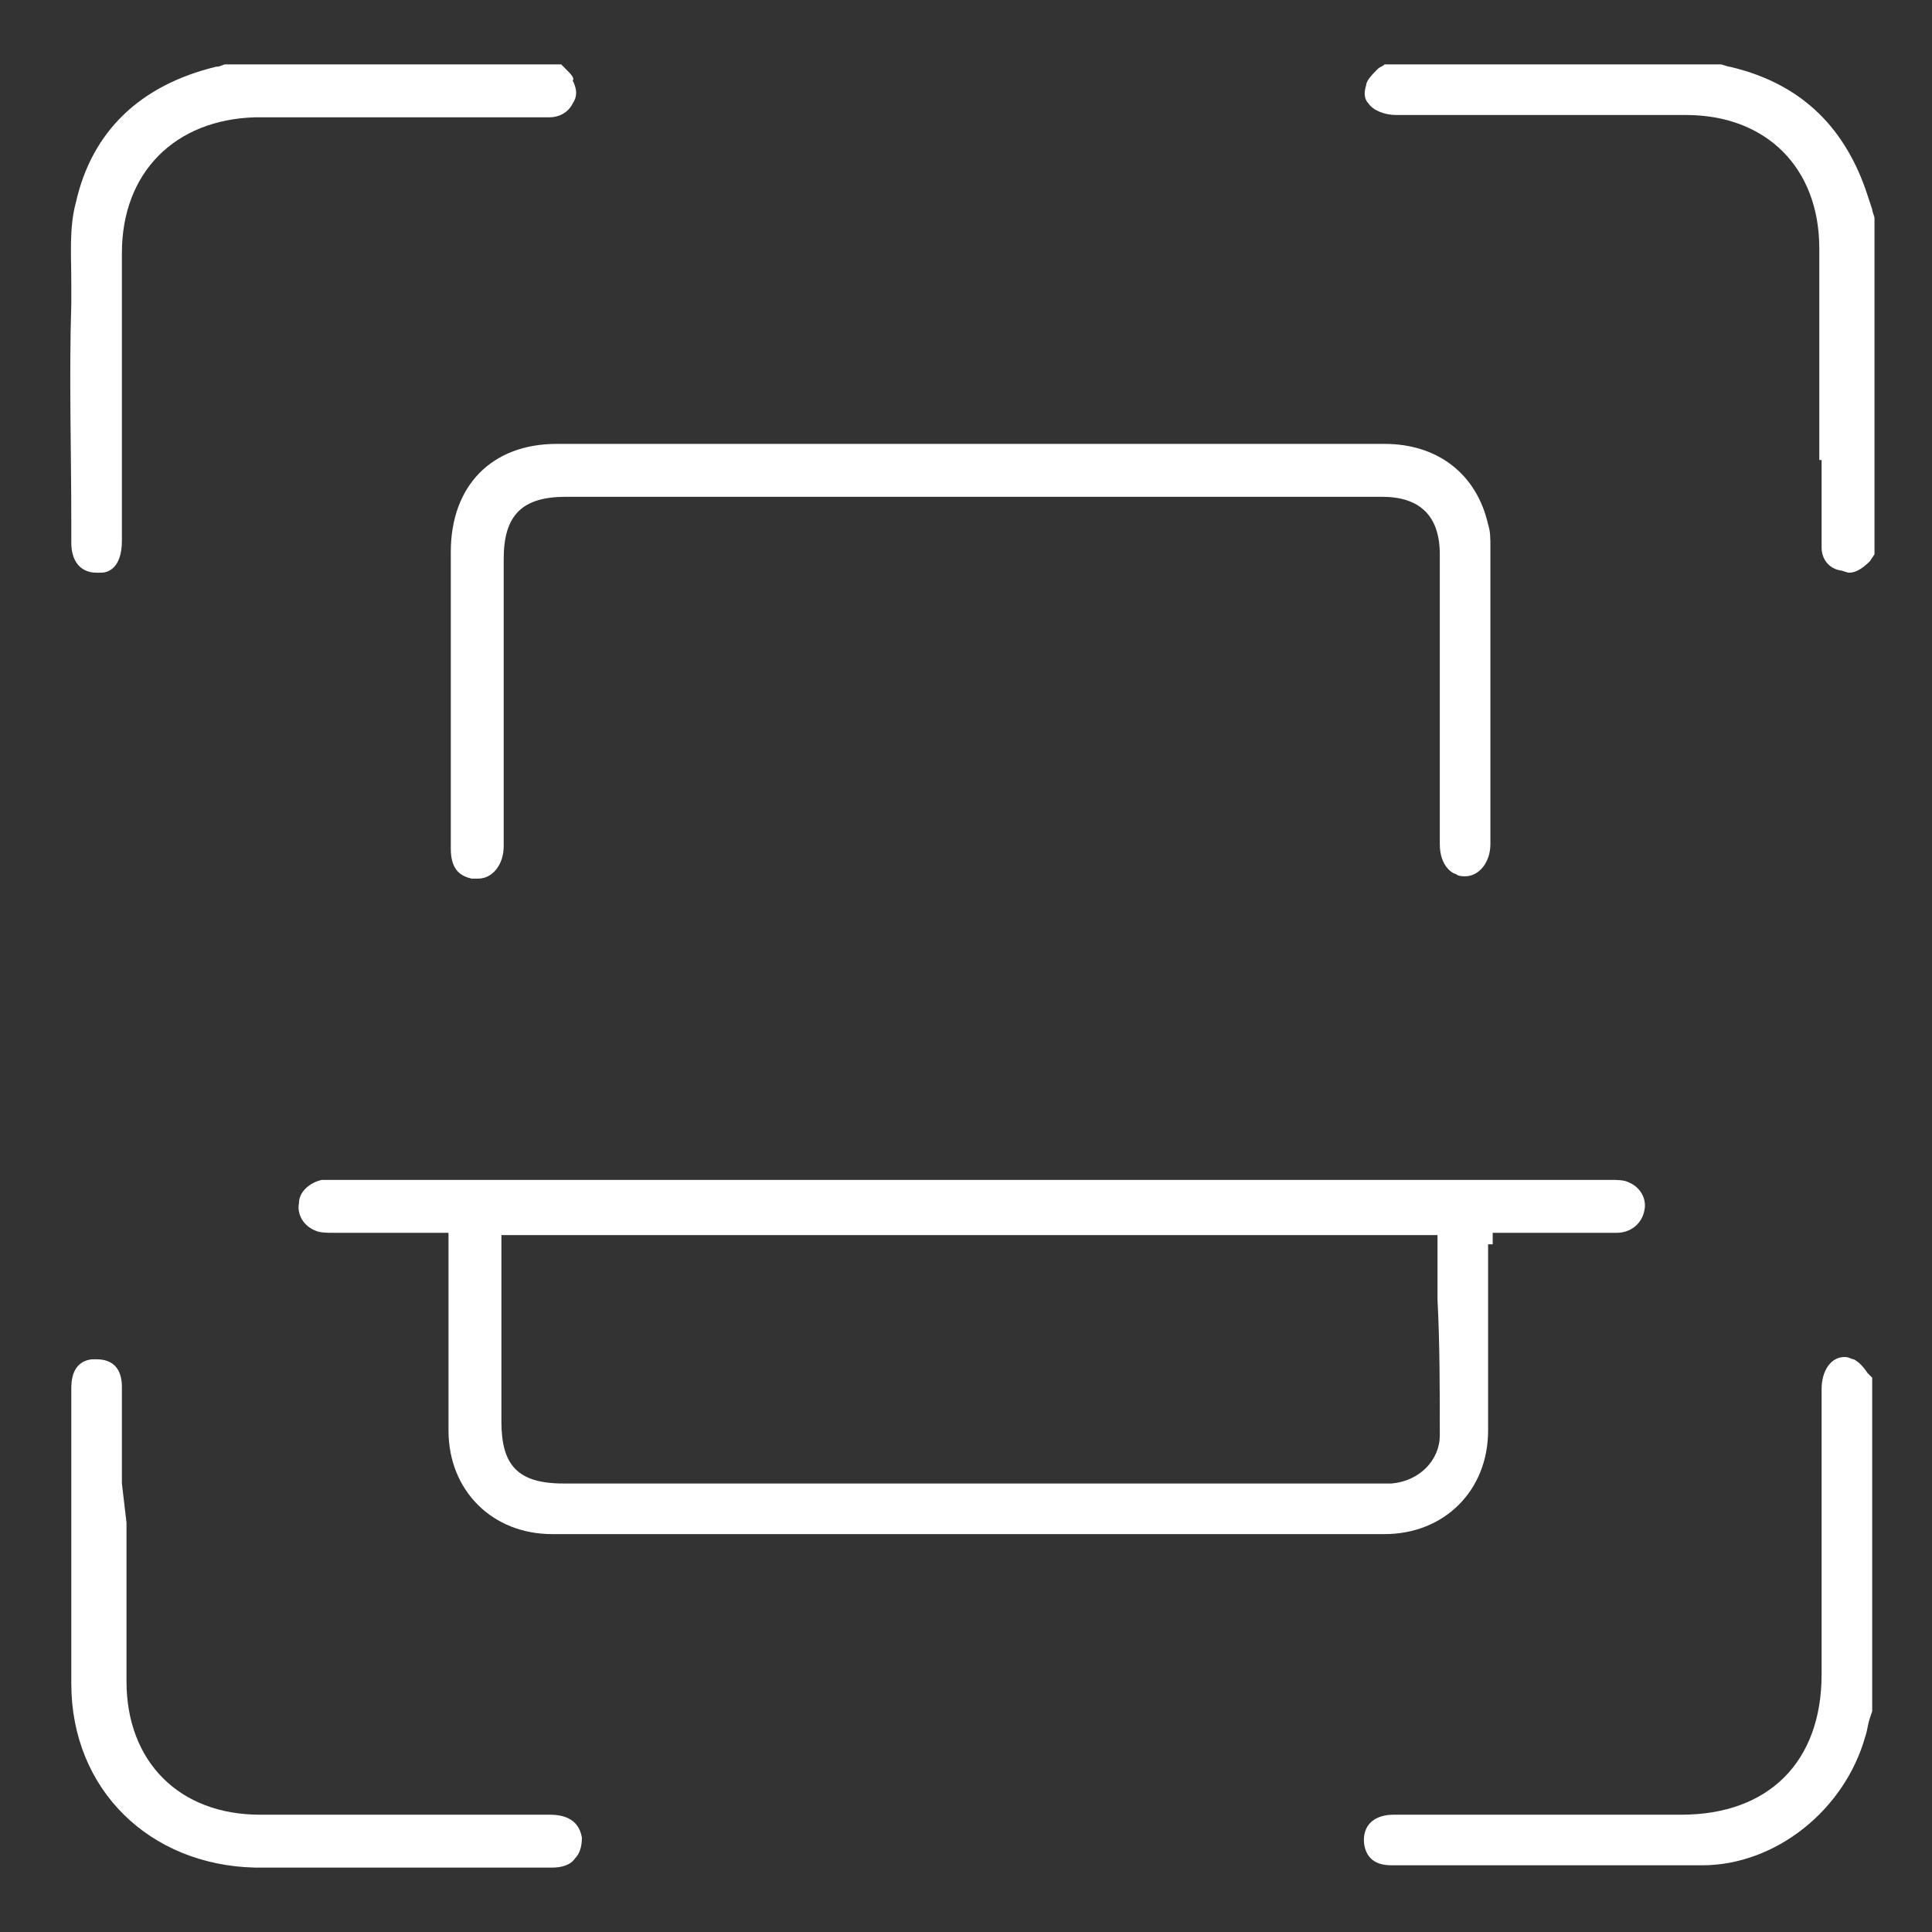 <?xml version="1.0" encoding="UTF-8"?> <!-- Generator: Adobe Illustrator 27.2.0, SVG Export Plug-In . SVG Version: 6.00 Build 0) --> <svg xmlns="http://www.w3.org/2000/svg" xmlns:xlink="http://www.w3.org/1999/xlink" id="Слой_2" x="0px" y="0px" viewBox="0 0 84 84" style="enable-background:new 0 0 84 84;" xml:space="preserve"><rect x="0" y="0" width="84" height="84" fill="#333333" stroke="none"/> <style type="text/css"> .st0{fill:#FFFFFF;} .st1{display:none;fill:#FFFFFF;} </style> <g> <path class="st0" d="M3.1,22.7l0,0.9c0,0.8,0.4,1.3,1.1,1.3c0.1,0,0.1,0,0.2,0c0.2,0,0.9-0.1,0.9-1.4c0-1.9,0-3.8,0-5.7 c0-2.3,0-4.6,0-6.8c0-3.5,2.3-5.8,5.8-5.9c0.9,0,1.8,0,2.6,0l2,0l2,0l0.3,0h0.1l1.6,0l1.6,0c0.9,0,1.7,0,2.6,0c0.4,0,0.8-0.2,1-0.6 c0.2-0.3,0.2-0.6,0-1C25,3.4,24.8,3.2,24.6,3c-0.1-0.1-0.1-0.1-0.2-0.2H9.8l0,0c-0.1,0-0.2,0.1-0.4,0.1C6.1,3.7,4,5.7,3.3,8.8 c-0.3,1.1-0.2,2.3-0.2,3.5c0,0.3,0,0.6,0,0.9C3,16.4,3.1,19.6,3.1,22.7z"></path> <path class="st0" d="M79.2,20c0,1.3,0,2.6,0,3.8c0,0.5,0.3,0.9,0.8,1c0.1,0,0.3,0.1,0.4,0.1c0.3,0,0.6-0.2,0.9-0.5l0.2-0.3V9.5 c0-0.1-0.1-0.3-0.1-0.4c-0.1-0.3-0.2-0.6-0.3-0.9c-1-2.8-2.9-4.6-5.9-5.3c-0.1,0-0.3-0.1-0.4-0.1l-0.1,0H60.2 C60.1,2.9,60,2.9,59.9,3c-0.2,0.2-0.5,0.5-0.5,0.7c-0.1,0.3-0.1,0.6,0.1,0.8c0.2,0.3,0.7,0.5,1.2,0.5c1.3,0,2.5,0,3.8,0l2.4,0 l2.4,0c1.3,0,2.6,0,4,0c3.5,0,5.8,2.3,5.8,5.8c0,1.7,0,3.5,0,5.2l0,2.9V20z"></path> <path class="st0" d="M80.6,59.1c-0.1,0-0.2-0.1-0.4-0.1c-0.6,0-1,0.6-1,1.4c0,2.6,0,5.3,0,7.9l0,4.5c0,3.8-2.3,6.1-6.1,6.1l-1.4,0 l-2.6,0l-2.6,0c-2,0-3.9,0-5.9,0c-0.8,0-1.3,0.4-1.3,1.1c0,0.3,0.1,0.6,0.3,0.8c0.2,0.2,0.5,0.3,0.9,0.3l2.9,0c1.5,0,3.1,0,4.6,0 c2.3,0,4.2,0,6,0c3.2,0,6.2-2.4,7.1-5.6c0.1-0.3,0.1-0.5,0.2-0.8l0.1-0.3V59.9c-0.1-0.1-0.2-0.2-0.2-0.2 C81,59.4,80.8,59.2,80.6,59.1z"></path> <path class="st0" d="M5.3,64.5c0-1.4,0-2.8,0-4.2c0-0.8-0.4-1.2-1.1-1.2c-0.1,0-0.1,0-0.2,0c-0.9,0.1-0.9,1-0.9,1.3l0,1.3 c0,3.8,0,7.7,0,11.5c0,4.6,3.4,7.9,8,8c0.8,0,1.5,0,2.3,0l1.9,0l1.9,0h0.1l1.9,0l1.9,0c1,0,1.9,0,2.9,0c0.4,0,0.8-0.1,1-0.4 c0.2-0.2,0.3-0.5,0.3-0.9c-0.1-0.6-0.5-1-1.4-1l-2.8,0l-2.6,0l-2.6,0c-1.5,0-3,0-4.6,0c-3.5,0-5.8-2.3-5.8-5.8c0-1.6,0-3.1,0-4.7 l0-2.2L5.3,64.5z"></path> </g> <path class="st0" d="M64.9,54.1v-0.5h0.5l1.5,0l1.4,0c0.7,0,1.3,0,2,0c0.6,0,1.1-0.4,1.2-1c0.1-0.5-0.2-1-0.7-1.2 c-0.2-0.1-0.5-0.1-0.8-0.1c-1.4,0-2.7,0-4.1,0l-1.8,0l-1.8,0h-5.6h-5.6l-36.1,0l-0.2,0l-0.2,0c-0.2,0-0.4,0-0.6,0 c-0.5,0.1-1,0.5-1,1c-0.1,0.5,0.2,1,0.7,1.2c0.2,0.1,0.5,0.1,0.8,0.1c0.7,0,1.4,0,2.1,0l1.2,0l1.2,0h0.5v0.5v0.3l0,0.6 c0,0.7,0,1.5,0,2.2c0,1.7,0,3.4,0,5c0,2.6,1.9,4.5,4.5,4.5c6,0,12.1,0,18.1,0c6,0,12.1,0,18.1,0c2.6,0,4.5-1.9,4.5-4.5 c0-1.7,0-3.4,0-5c0-0.7,0-1.5,0-2.2v-0.6V54.1z M62.6,62.4c0,1.1-0.9,2-2.1,2.1c-0.1,0-0.2,0-0.3,0l-0.2,0l-0.2,0l-19.6,0l-15.7,0 c-2,0-2.7-0.8-2.7-2.7l0-5.3l0-2.3v-0.5h0.5h39.7h0.5v0.5l0,2.3C62.6,58.4,62.6,60.4,62.6,62.4z"></path> <path class="st0" d="M62.6,29.6c0,2.4,0,4.8,0,7.1c0,1,0.6,1.3,0.7,1.3c0.1,0.1,0.3,0.1,0.4,0.1c0.6,0,1.1-0.6,1.1-1.4 c0-4.3,0-8.6,0-12.9c0-0.4,0-0.7-0.1-1c-0.5-2.2-2.2-3.5-4.5-3.5c-2.5,0-5.1,0-7.6,0l-5.2,0l-5.2,0l-5.3,0l-5.3,0c-2.5,0-5,0-7.4,0 c-2.8,0-4.6,1.8-4.6,4.7c0,0.9,0,1.8,0,2.7l0,1.2l0,2.5c0,2.2,0,4.3,0,6.5c0,1,0.5,1.2,0.9,1.3c0.1,0,0.2,0,0.3,0 c0.6,0,1.1-0.6,1.1-1.4c0-2.7,0-5.4,0-8.1l0-4.4c0-1.9,0.8-2.7,2.7-2.7l10.7,0l6.1,0l5.7,0l3.6,0l3.6,0c1.9,0,3.9,0,5.8,0 c1.6,0,2.5,0.8,2.5,2.5c0,0.6,0,1.3,0,1.9l0,0.9L62.6,29.6z"></path> <path class="st1" d="M70.5,24.6c-0.1-0.1-0.1-0.2-0.2-0.2c-0.1-0.1-0.2-0.2-0.3-0.2H70l-26.6-9.7c-0.3-0.1-0.4-0.1-0.7,0l-26.5,9.7 c-0.1,0-0.2,0.1-0.3,0.2c-0.1,0.1-0.2,0.2-0.2,0.2c-0.1,0.1-0.1,0.2-0.2,0.3V25c0,0.1,0,0.2,0,0.3v33.5c0,0.4,0.3,0.8,0.7,0.9v0.3 l0.1-0.2l26.5,9.7c0.1,0,0.2,0.1,0.3,0.1c0,0,0.1,0,0.1,0c0,0,0,0,0,0c0.1,0,0.1,0,0.2,0h0c0.1,0,0.2-0.1,0.3-0.1c0,0,0,0,0,0 L70,59.7c0.1,0,0.2-0.1,0.3-0.2c0.1-0.1,0.2-0.2,0.2-0.2c0.1-0.1,0.1-0.2,0.2-0.3V59c0-0.1,0-0.2,0-0.3V40.5v-1.2V25.2 c0-0.1,0-0.2,0-0.3v-0.1C70.6,24.8,70.5,24.7,70.5,24.6z M68.6,40.6v17.6l-24.5,9V35.7l0.2-0.1l24.3-9L68.6,40.6 C68.6,40.6,68.6,40.6,68.6,40.6z M17.5,26.6l24.5,9v31.4l-24.5-9V26.6z M19.3,25.2L43,16.5l0.2,0.1l23.5,8.7L43,34l-0.2-0.1 L19.3,25.2z"></path> </svg> 